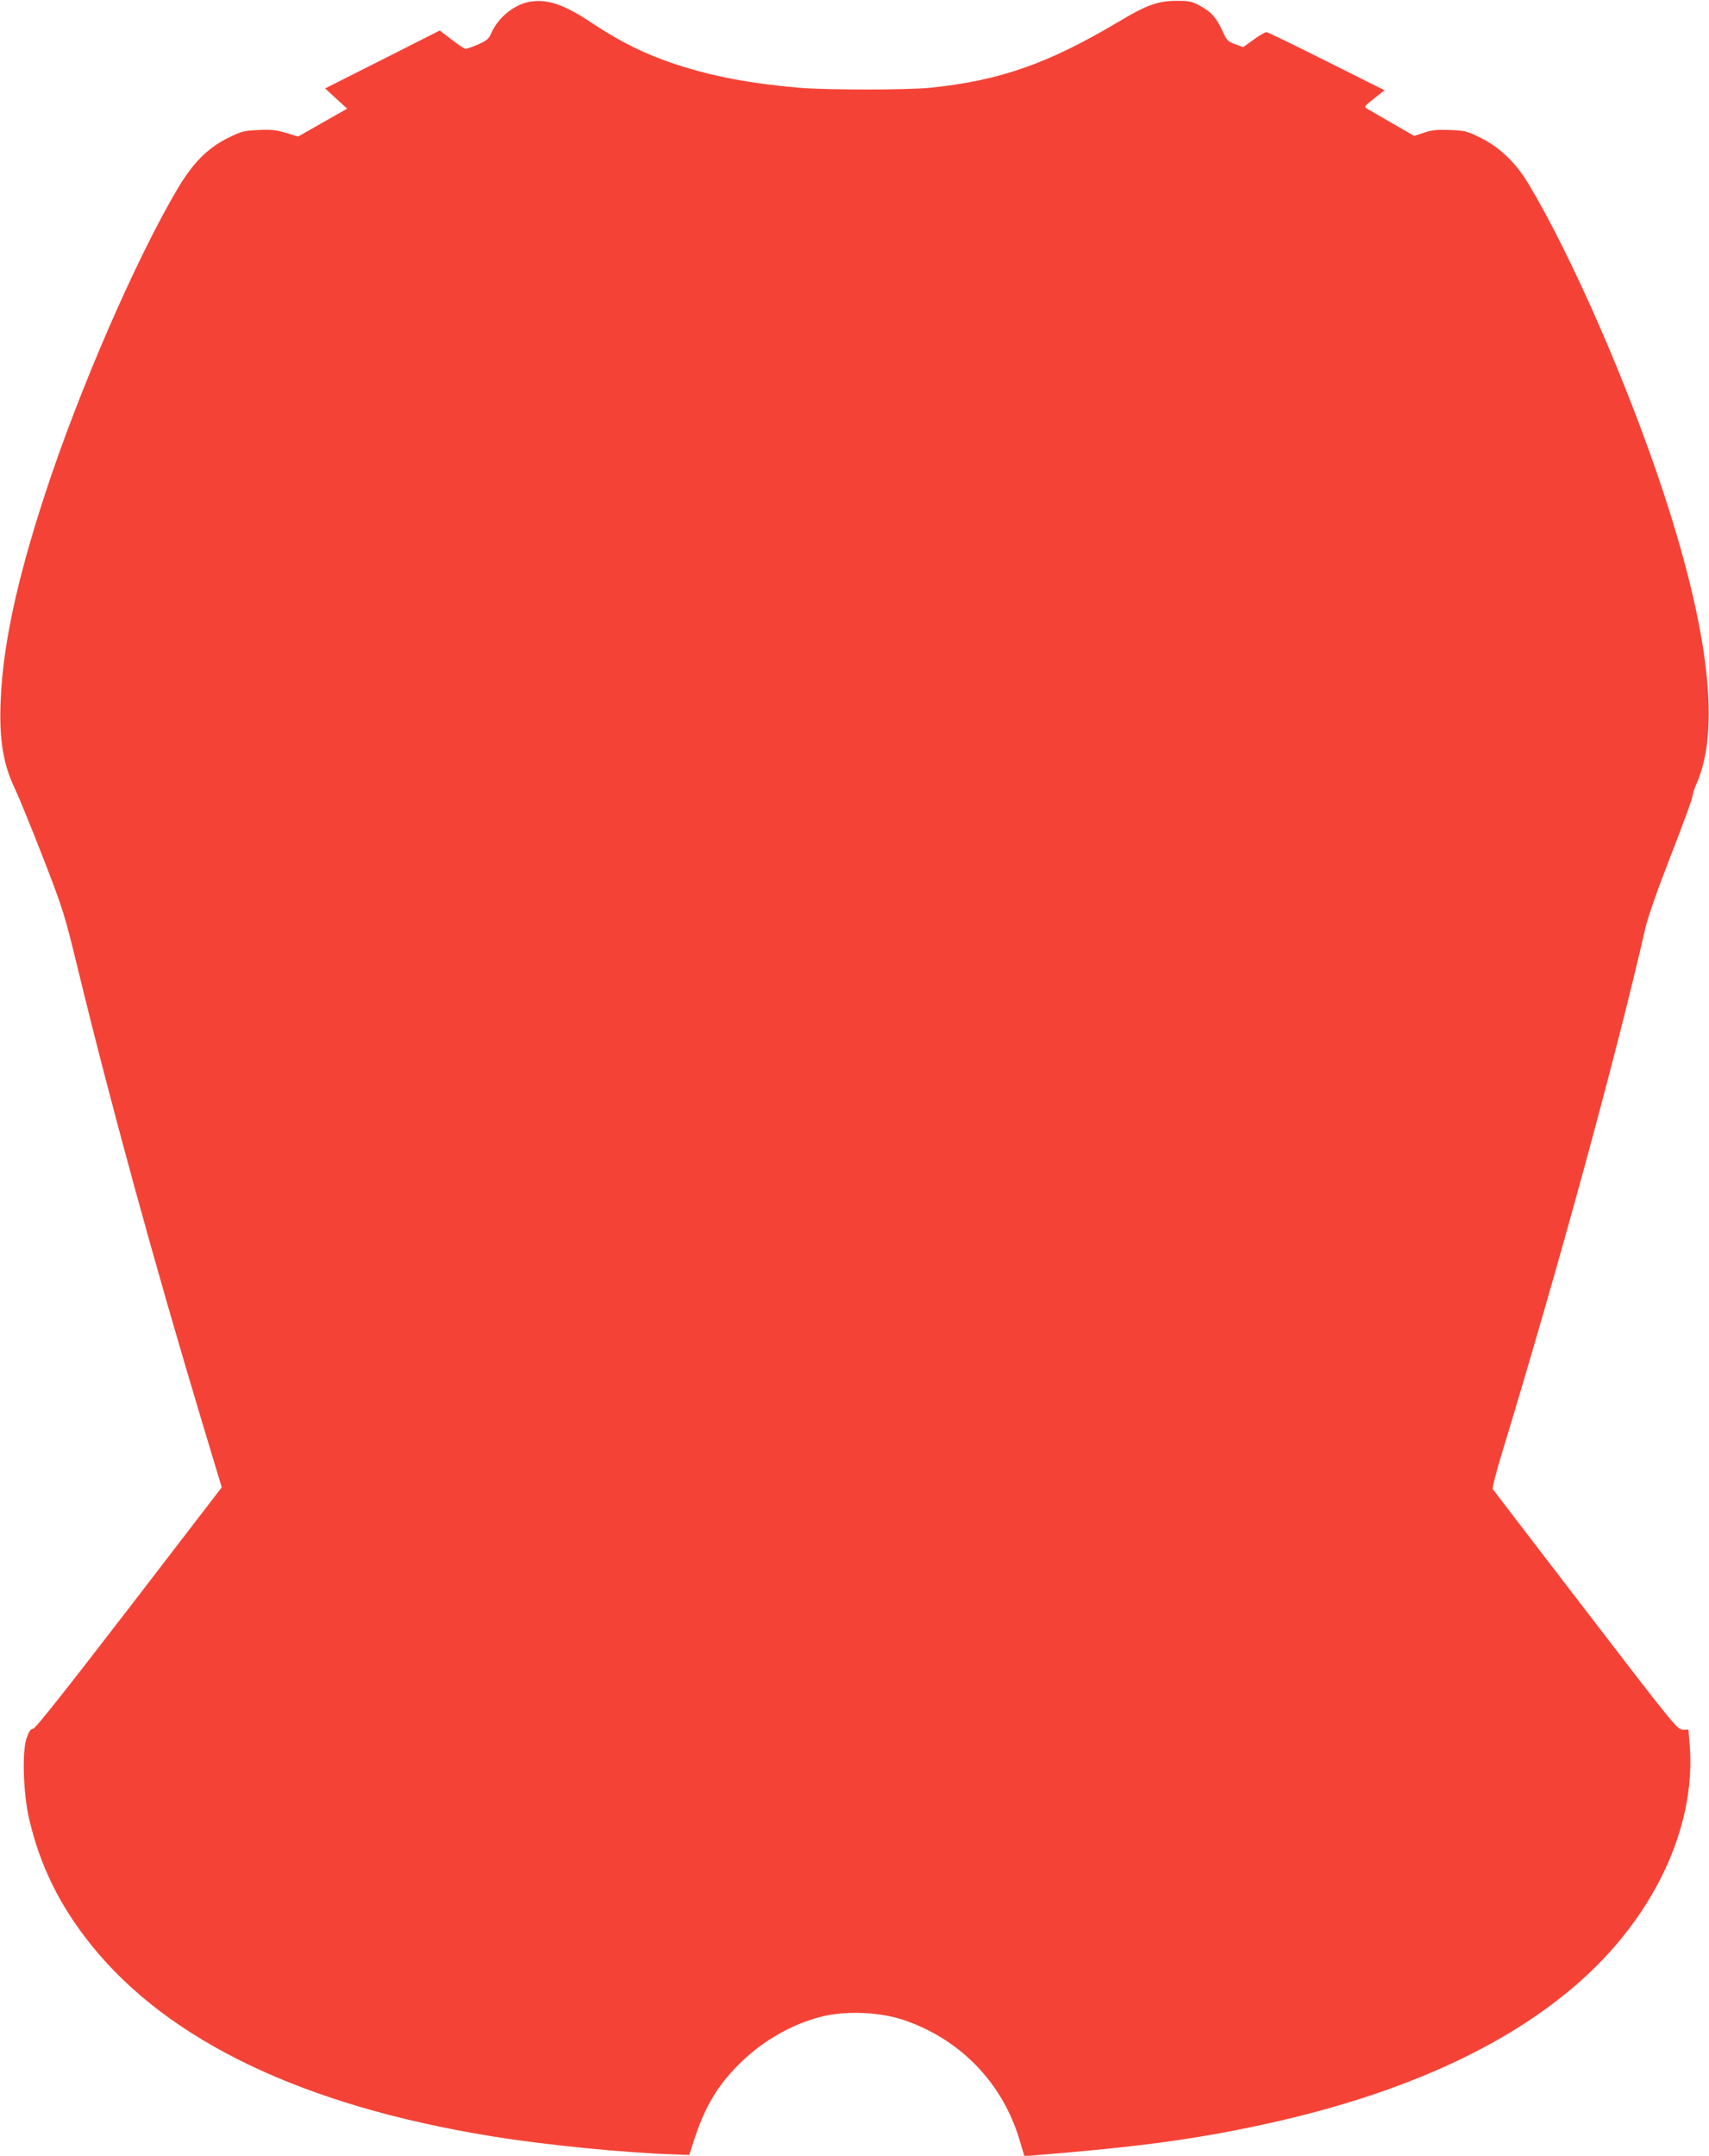 <?xml version="1.0" standalone="no"?>
<!DOCTYPE svg PUBLIC "-//W3C//DTD SVG 20010904//EN"
 "http://www.w3.org/TR/2001/REC-SVG-20010904/DTD/svg10.dtd">
<svg version="1.0" xmlns="http://www.w3.org/2000/svg"
 width="1015pt" height="1280pt" viewBox="0 0 1015 1280"
 preserveAspectRatio="xMidYMid meet">
<g transform="translate(0,1280) scale(0.1,-0.1)"
fill="#f44336" stroke="none">
<path d="M3143 12789 c-90 -17 -184 -93 -224 -183 -16 -37 -27 -47 -80 -70
-33 -14 -66 -26 -74 -26 -7 0 -44 25 -83 55 l-70 54 -340 -172 -341 -172 65
-60 66 -60 -146 -83 -146 -83 -71 22 c-57 17 -88 21 -164 17 -86 -4 -100 -7
-181 -47 -121 -60 -209 -149 -299 -301 -248 -419 -586 -1196 -788 -1815 -166
-507 -250 -896 -263 -1225 -10 -229 15 -380 86 -526 21 -45 96 -227 165 -405
123 -317 127 -332 211 -676 190 -783 450 -1733 737 -2686 l114 -378 -551 -717
c-386 -501 -557 -717 -570 -717 -14 0 -24 -15 -38 -55 -28 -79 -20 -329 15
-480 66 -281 182 -516 370 -750 459 -570 1260 -953 2377 -1134 319 -52 783
-98 1089 -108 l84 -3 37 112 c65 192 144 318 282 449 129 122 294 215 458 258
147 39 353 31 498 -18 337 -115 587 -374 688 -714 l28 -94 76 6 c601 49 929
93 1325 178 863 184 1529 495 1968 917 404 389 620 889 582 1344 l-7 87 -33 0
c-32 0 -50 21 -577 708 -299 389 -547 713 -552 720 -4 7 19 98 53 210 335
1100 680 2363 852 3117 13 61 73 232 152 435 72 184 130 343 129 353 0 9 10
43 24 74 141 317 75 900 -193 1718 -211 643 -546 1411 -806 1845 -72 121 -171
216 -282 271 -81 40 -94 44 -184 47 -76 3 -108 0 -154 -16 l-58 -19 -127 73
c-70 40 -137 80 -150 87 -23 13 -22 14 39 62 l62 49 -344 172 c-189 95 -350
173 -357 173 -7 1 -42 -19 -76 -44 l-63 -45 -48 18 c-42 15 -50 23 -74 77 -36
79 -68 115 -133 150 -47 26 -63 30 -138 30 -113 0 -180 -24 -350 -126 -415
-247 -703 -348 -1115 -390 -143 -14 -613 -14 -780 0 -289 25 -516 68 -735 140
-177 59 -324 131 -494 244 -165 111 -267 145 -373 126z"/>
</g>
</svg>

